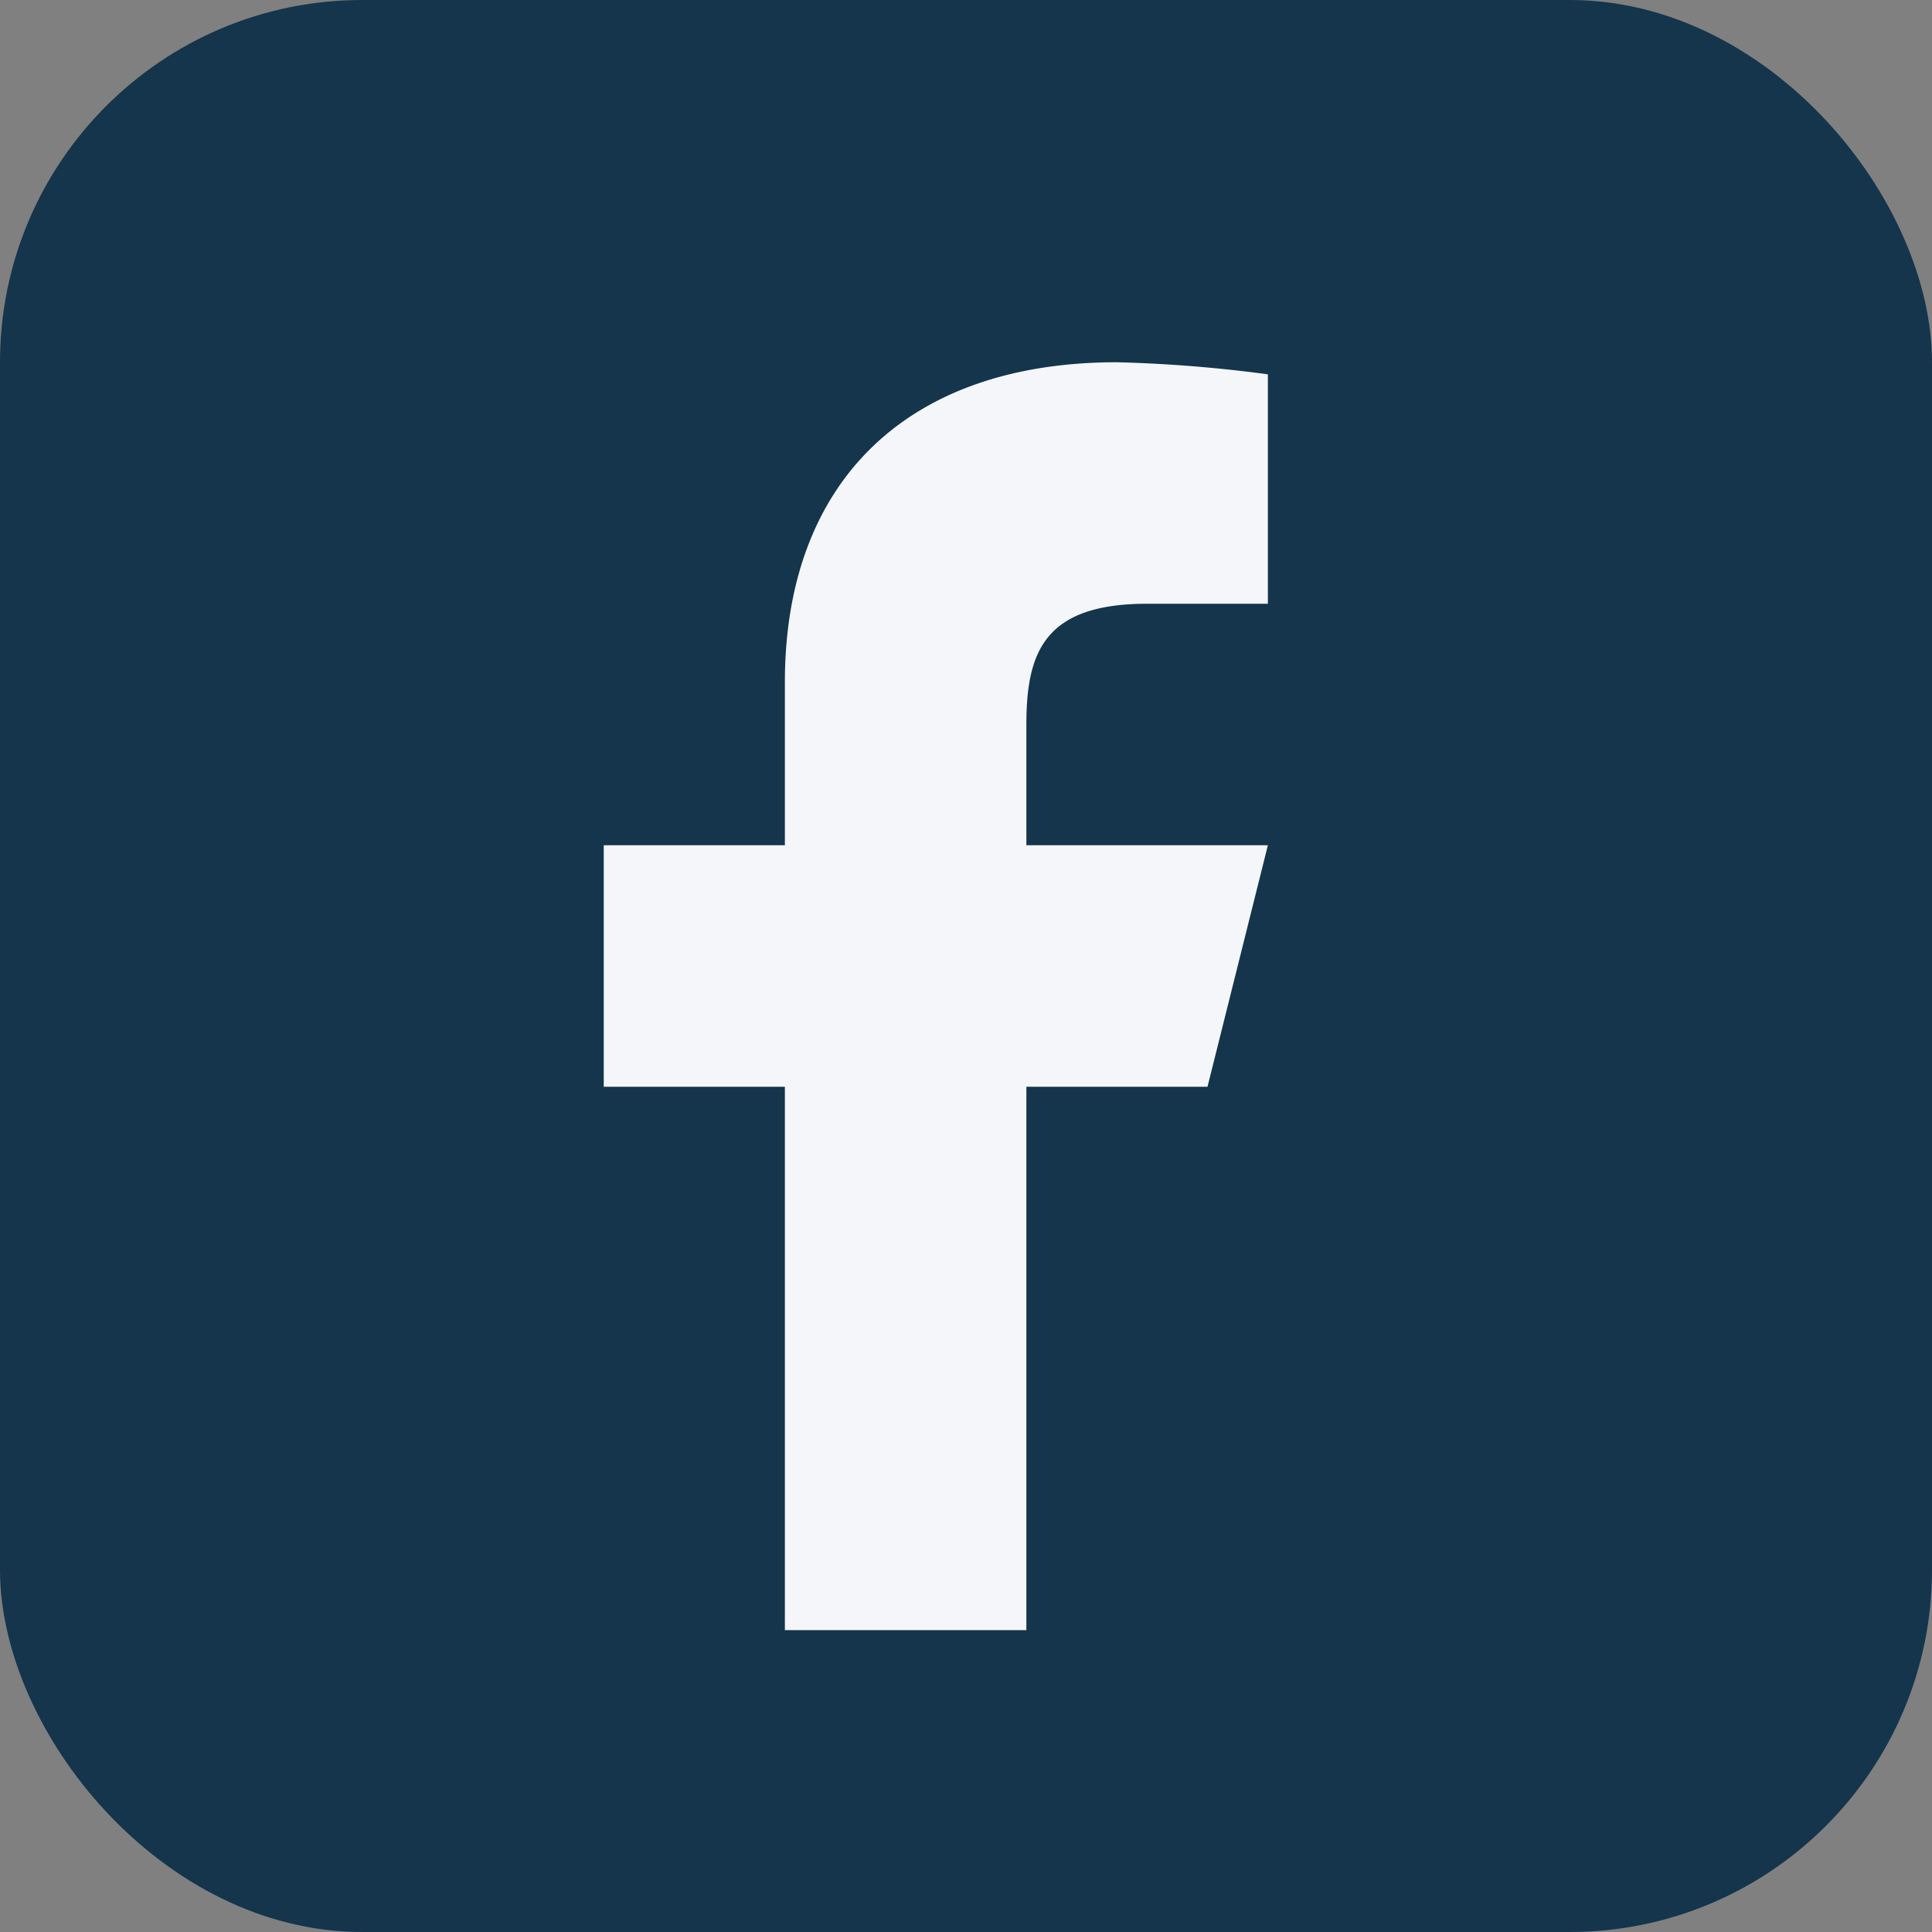 <?xml version="1.0" encoding="UTF-8"?>
<svg xmlns="http://www.w3.org/2000/svg" width="32" height="32" viewBox="0 0 32 32"><rect x="0" y="0" width="32" height="32" fill="#808080" stroke="none"/><rect width="32" height="32" rx="6" fill="#14354c"/><path d="M17 27v-9h3l1-4h-4v-2c0-1.2.3-2 2-2h2V6.2A23 23 0 0 0 18.5 6C15 6 13 8 13 11.3V14h-3v4h3v9h4z" fill="#f4f6fa"/></svg>